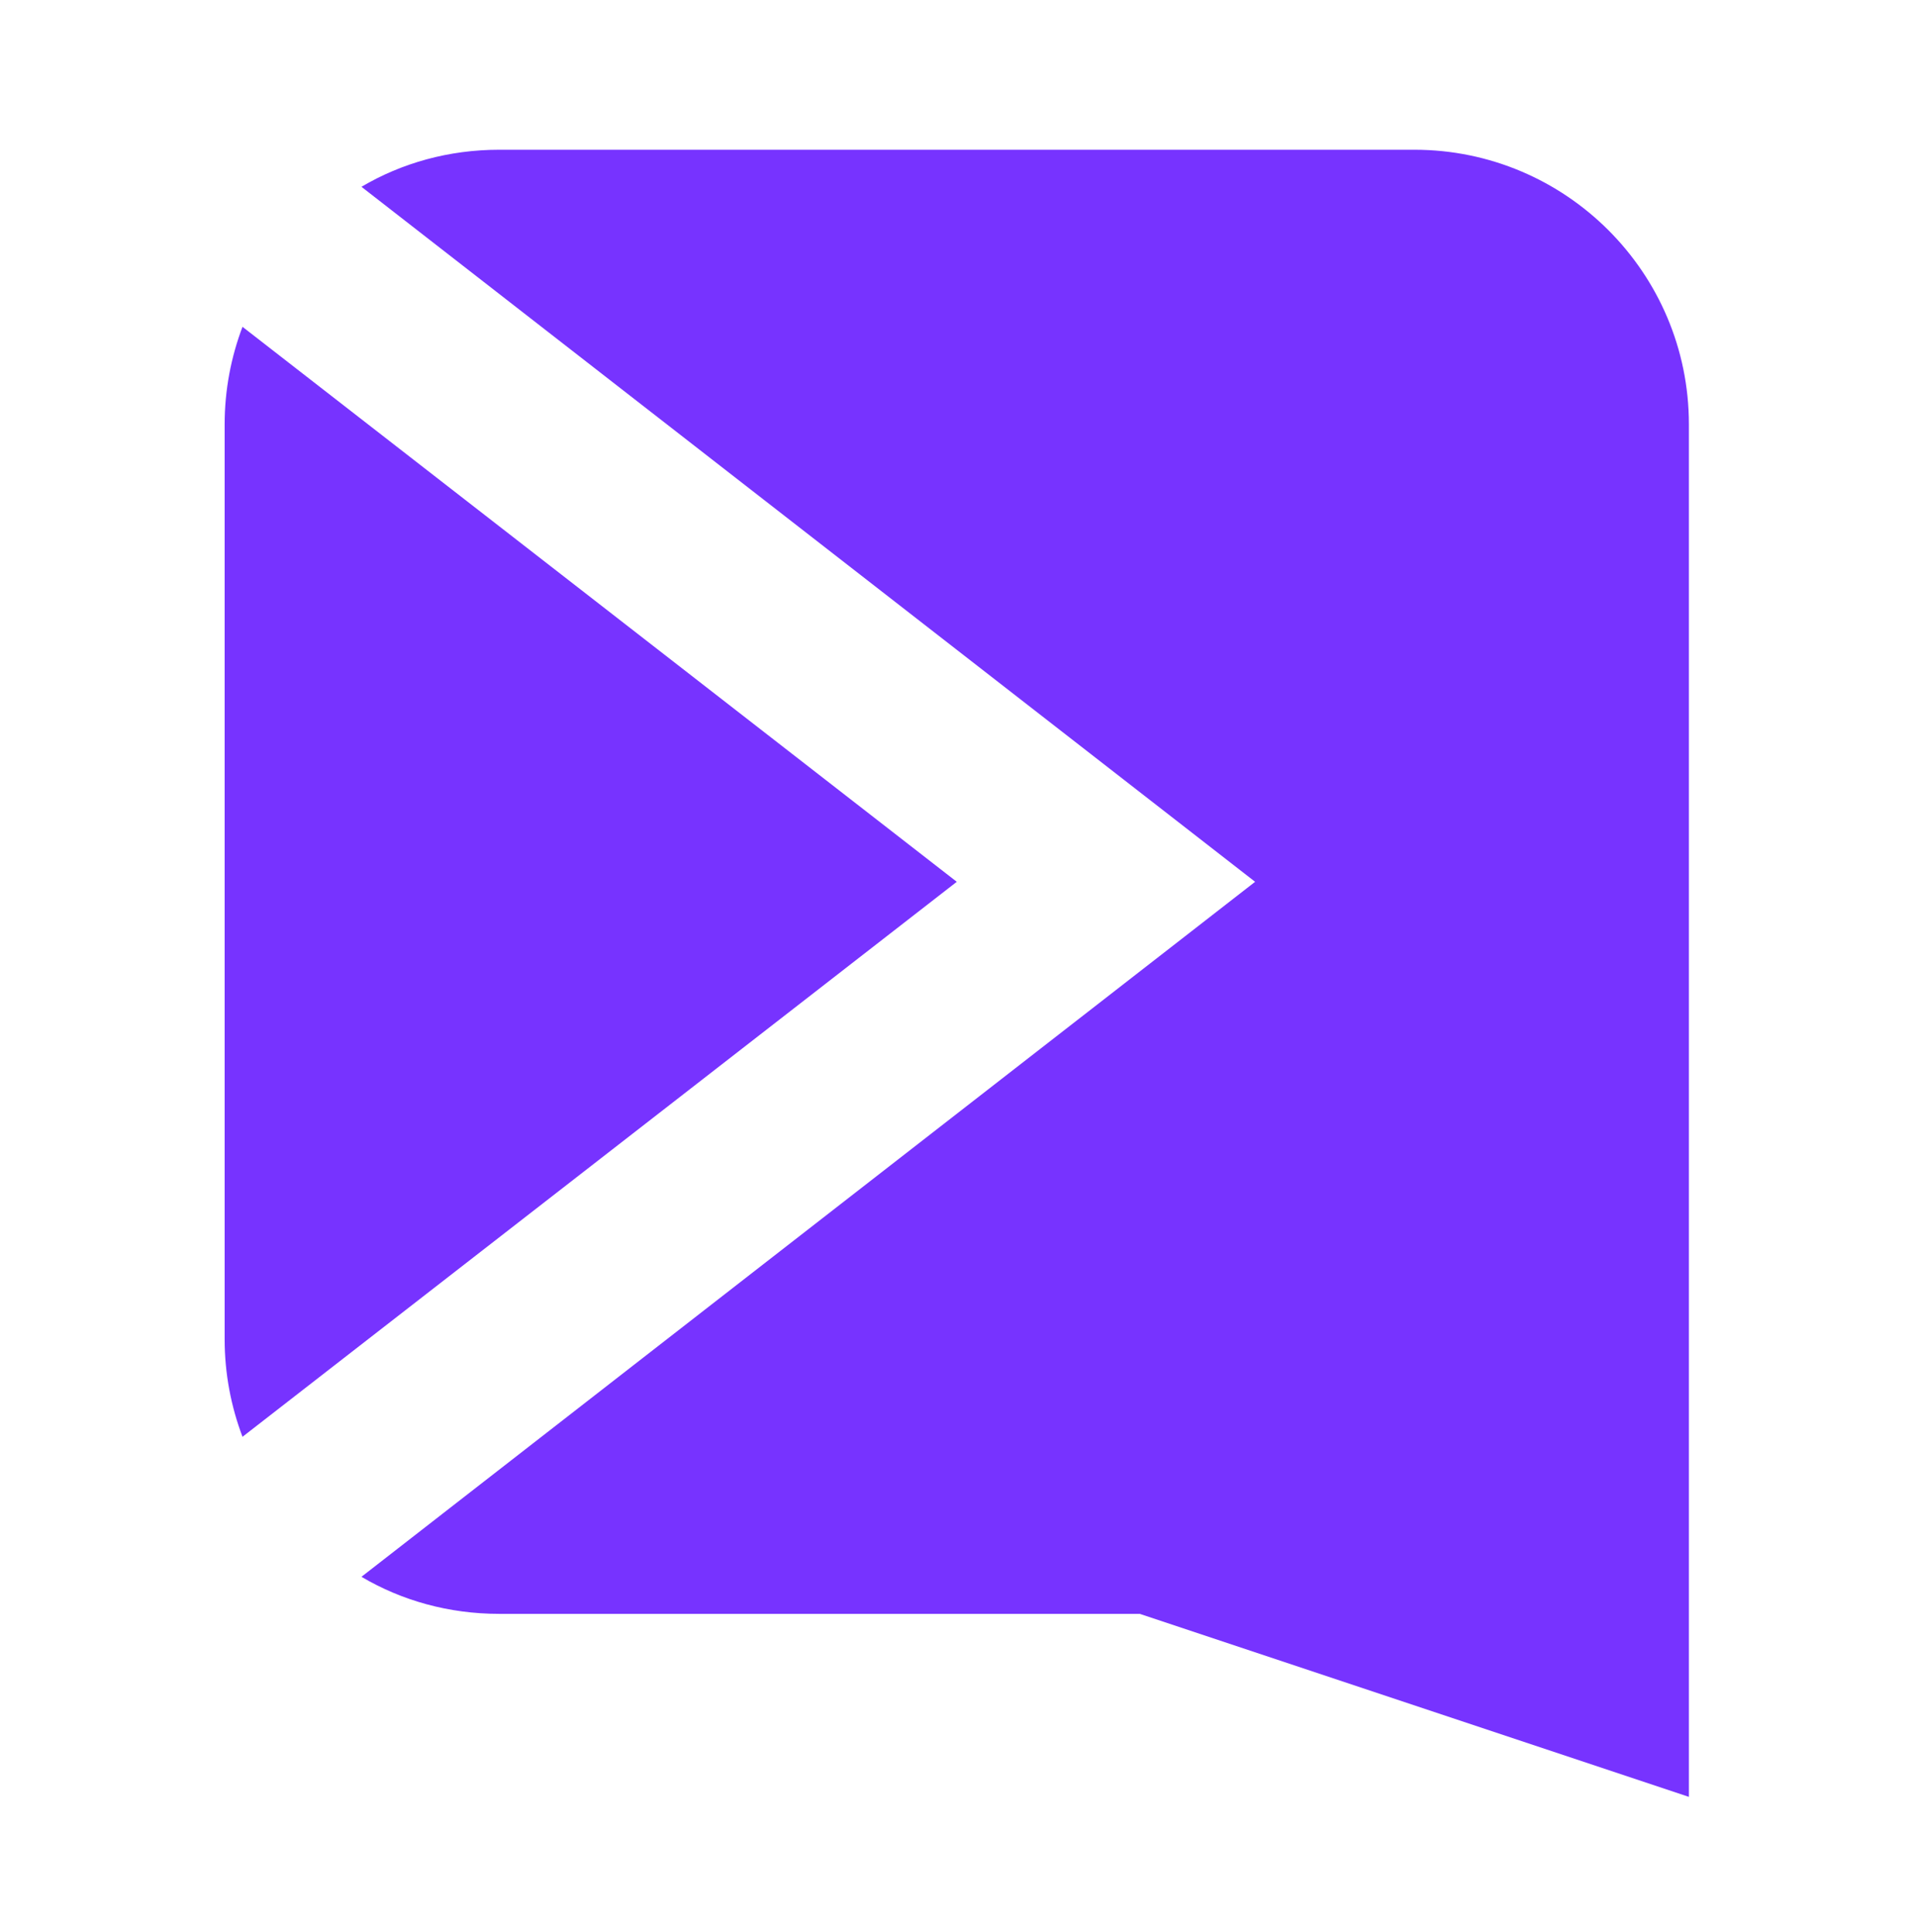 <svg width="128" height="129" viewBox="0 0 128 129" fill="none" xmlns="http://www.w3.org/2000/svg">
<path d="M94.438 10C104.551 10 112.769 18.219 112.769 28.333V120L76.106 107.778H33.332C29.971 107.778 26.824 106.892 24.135 105.303L50.961 84.433L83.805 58.889L50.961 33.344L24.135 12.475C26.824 10.886 29.971 10 33.332 10H94.438ZM63.885 58.889L43.873 74.442L16.192 95.953C15.428 93.936 15 91.736 15 89.444V28.333C15 26.042 15.428 23.842 16.192 21.825L43.873 43.336L63.885 58.889Z" fill="#7733FF"/>
</svg>
